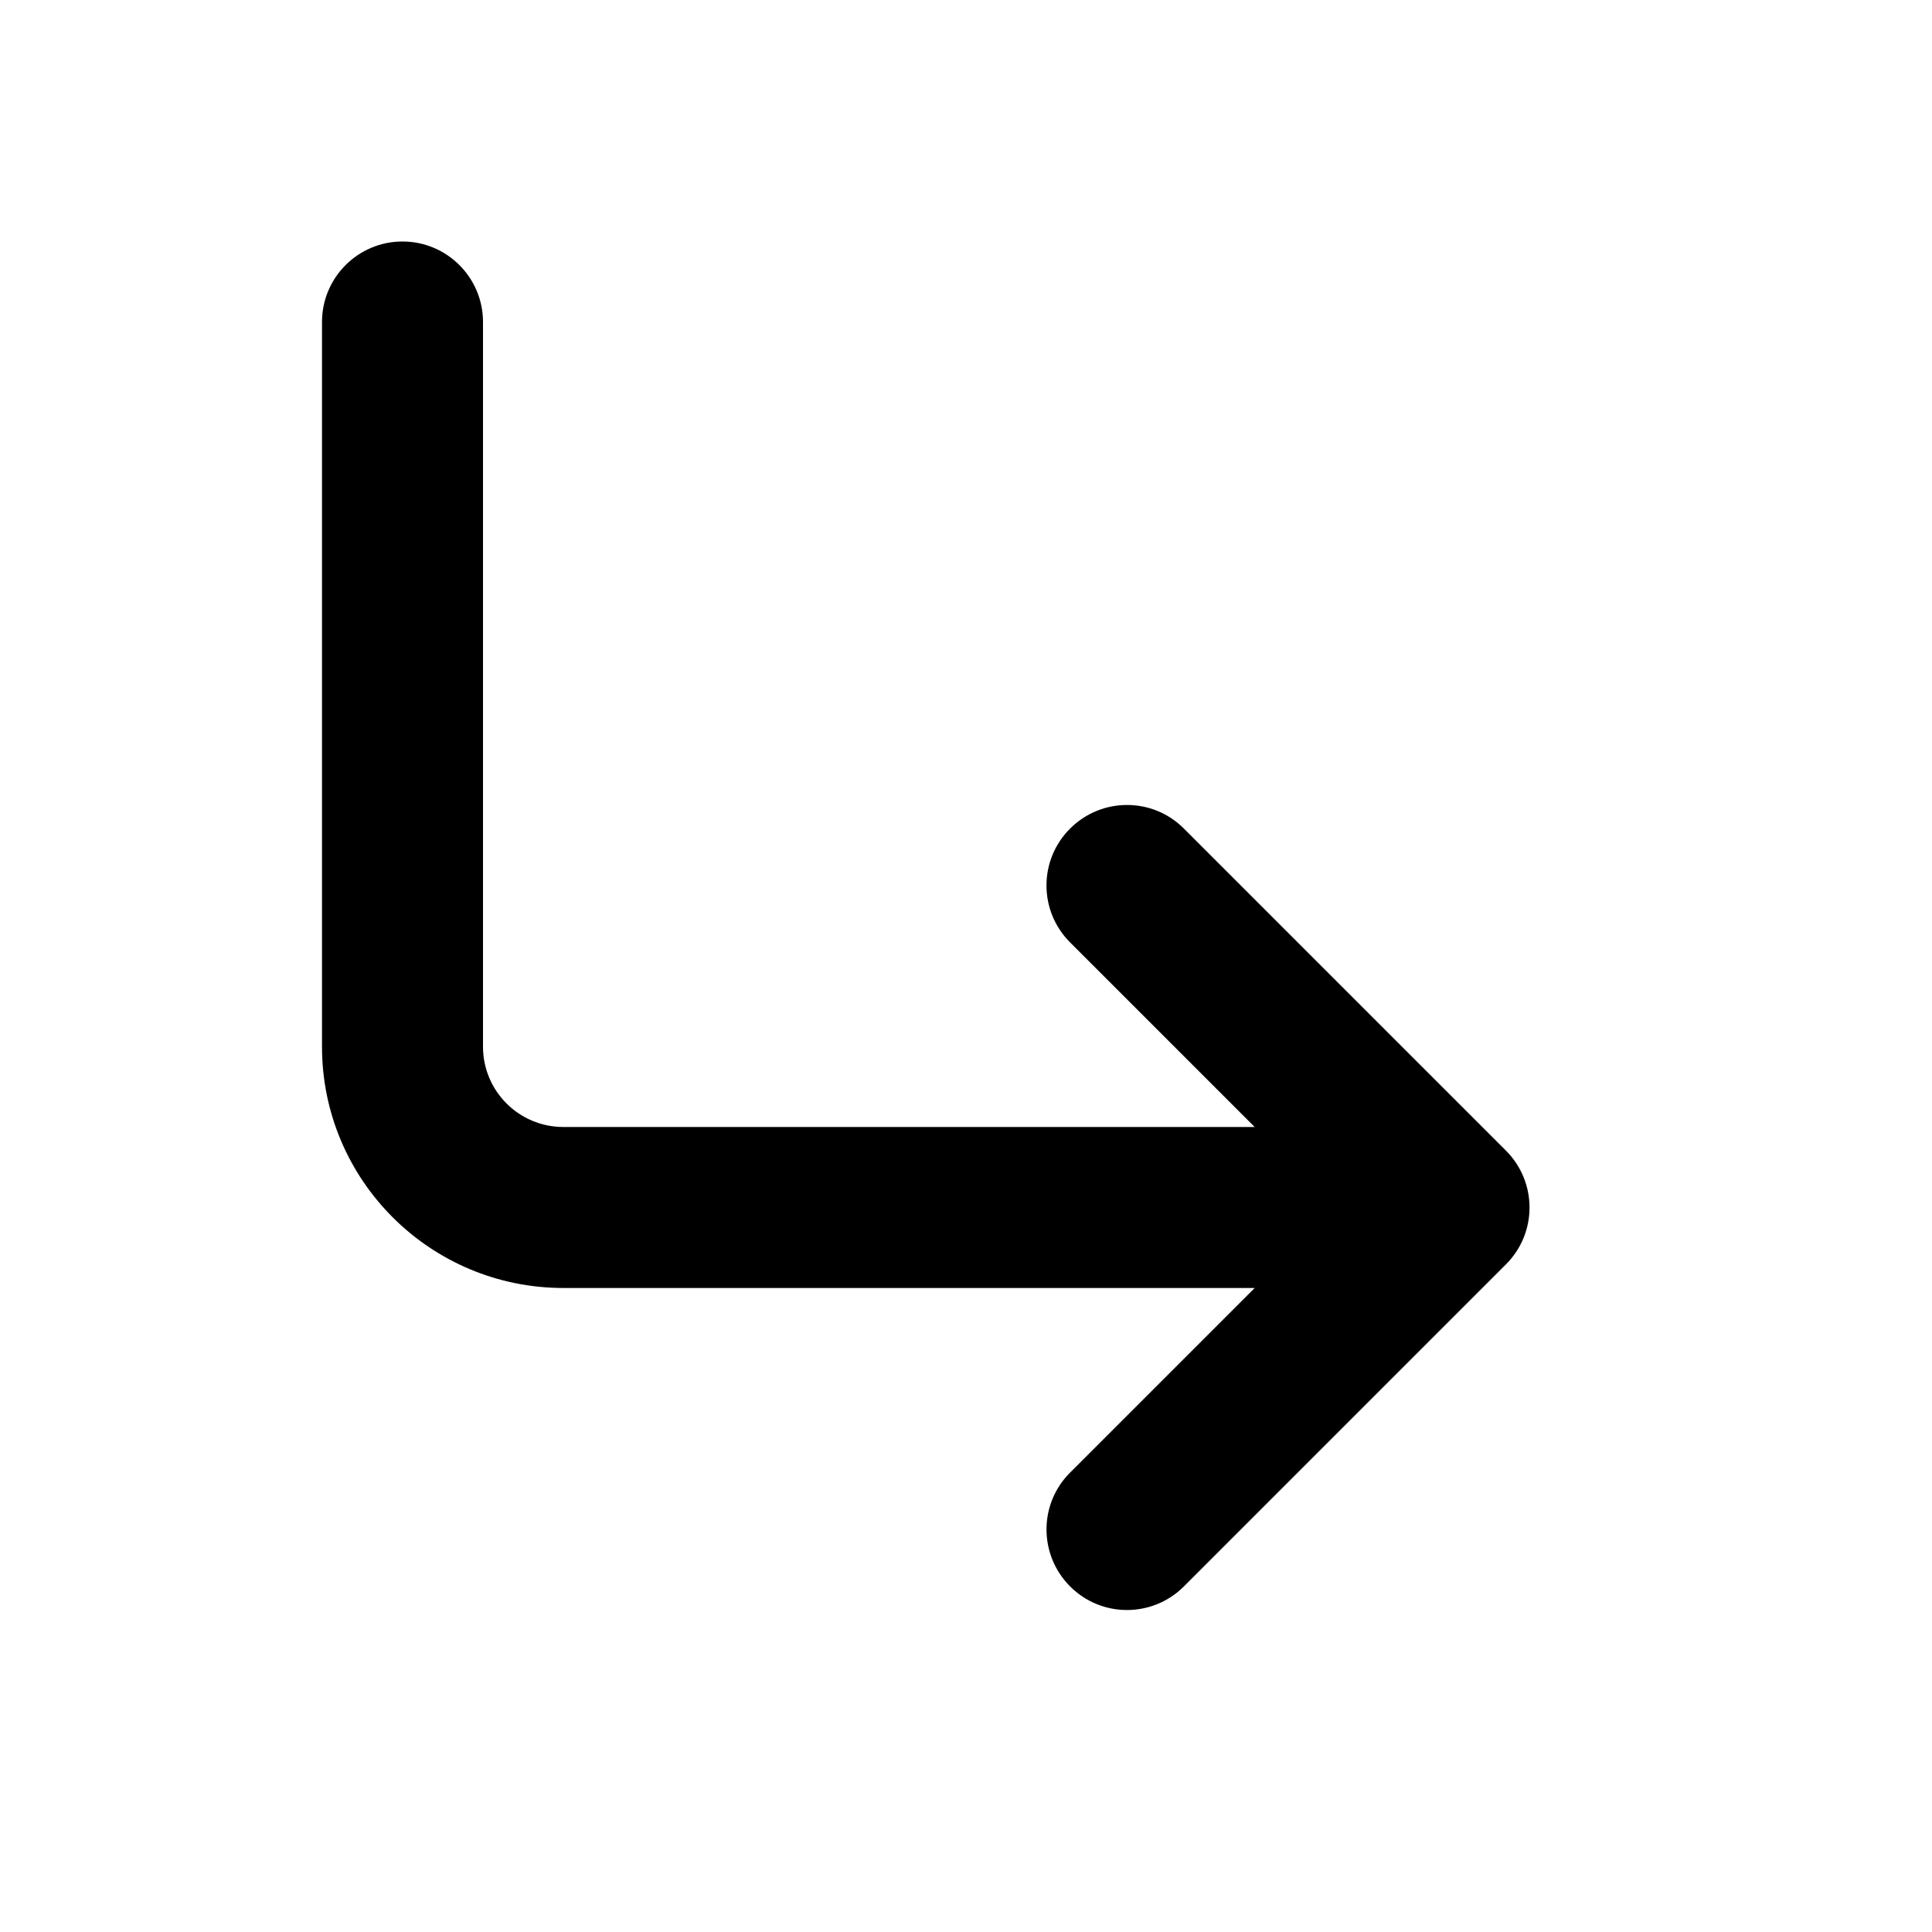 <?xml version="1.0" encoding="UTF-8"?> <svg xmlns="http://www.w3.org/2000/svg" fill="none" height="512" viewBox="0 0 24 24" width="512"> <path clip-rule="evenodd" d="m5 3c.552 0 1 .448 1 1l-0 9.002c0 .551.446.998 1 .998h8.586l-2.293-2.293c-.391-.391-.391-1.024 0-1.414.391-.391 1.024-.391 1.414 0l4 4c.391.391.391 1.024 0 1.414l-4 4c-.391.391-1.024.391-1.414 0s-.391-1.024 0-1.414l2.293-2.293h-8.586c-1.655 0-3-1.339-3-2.998l0-9.002c0-.552.448-1 1-1z" fill="rgb(0,0,0)" fill-rule="evenodd"></path> </svg> 